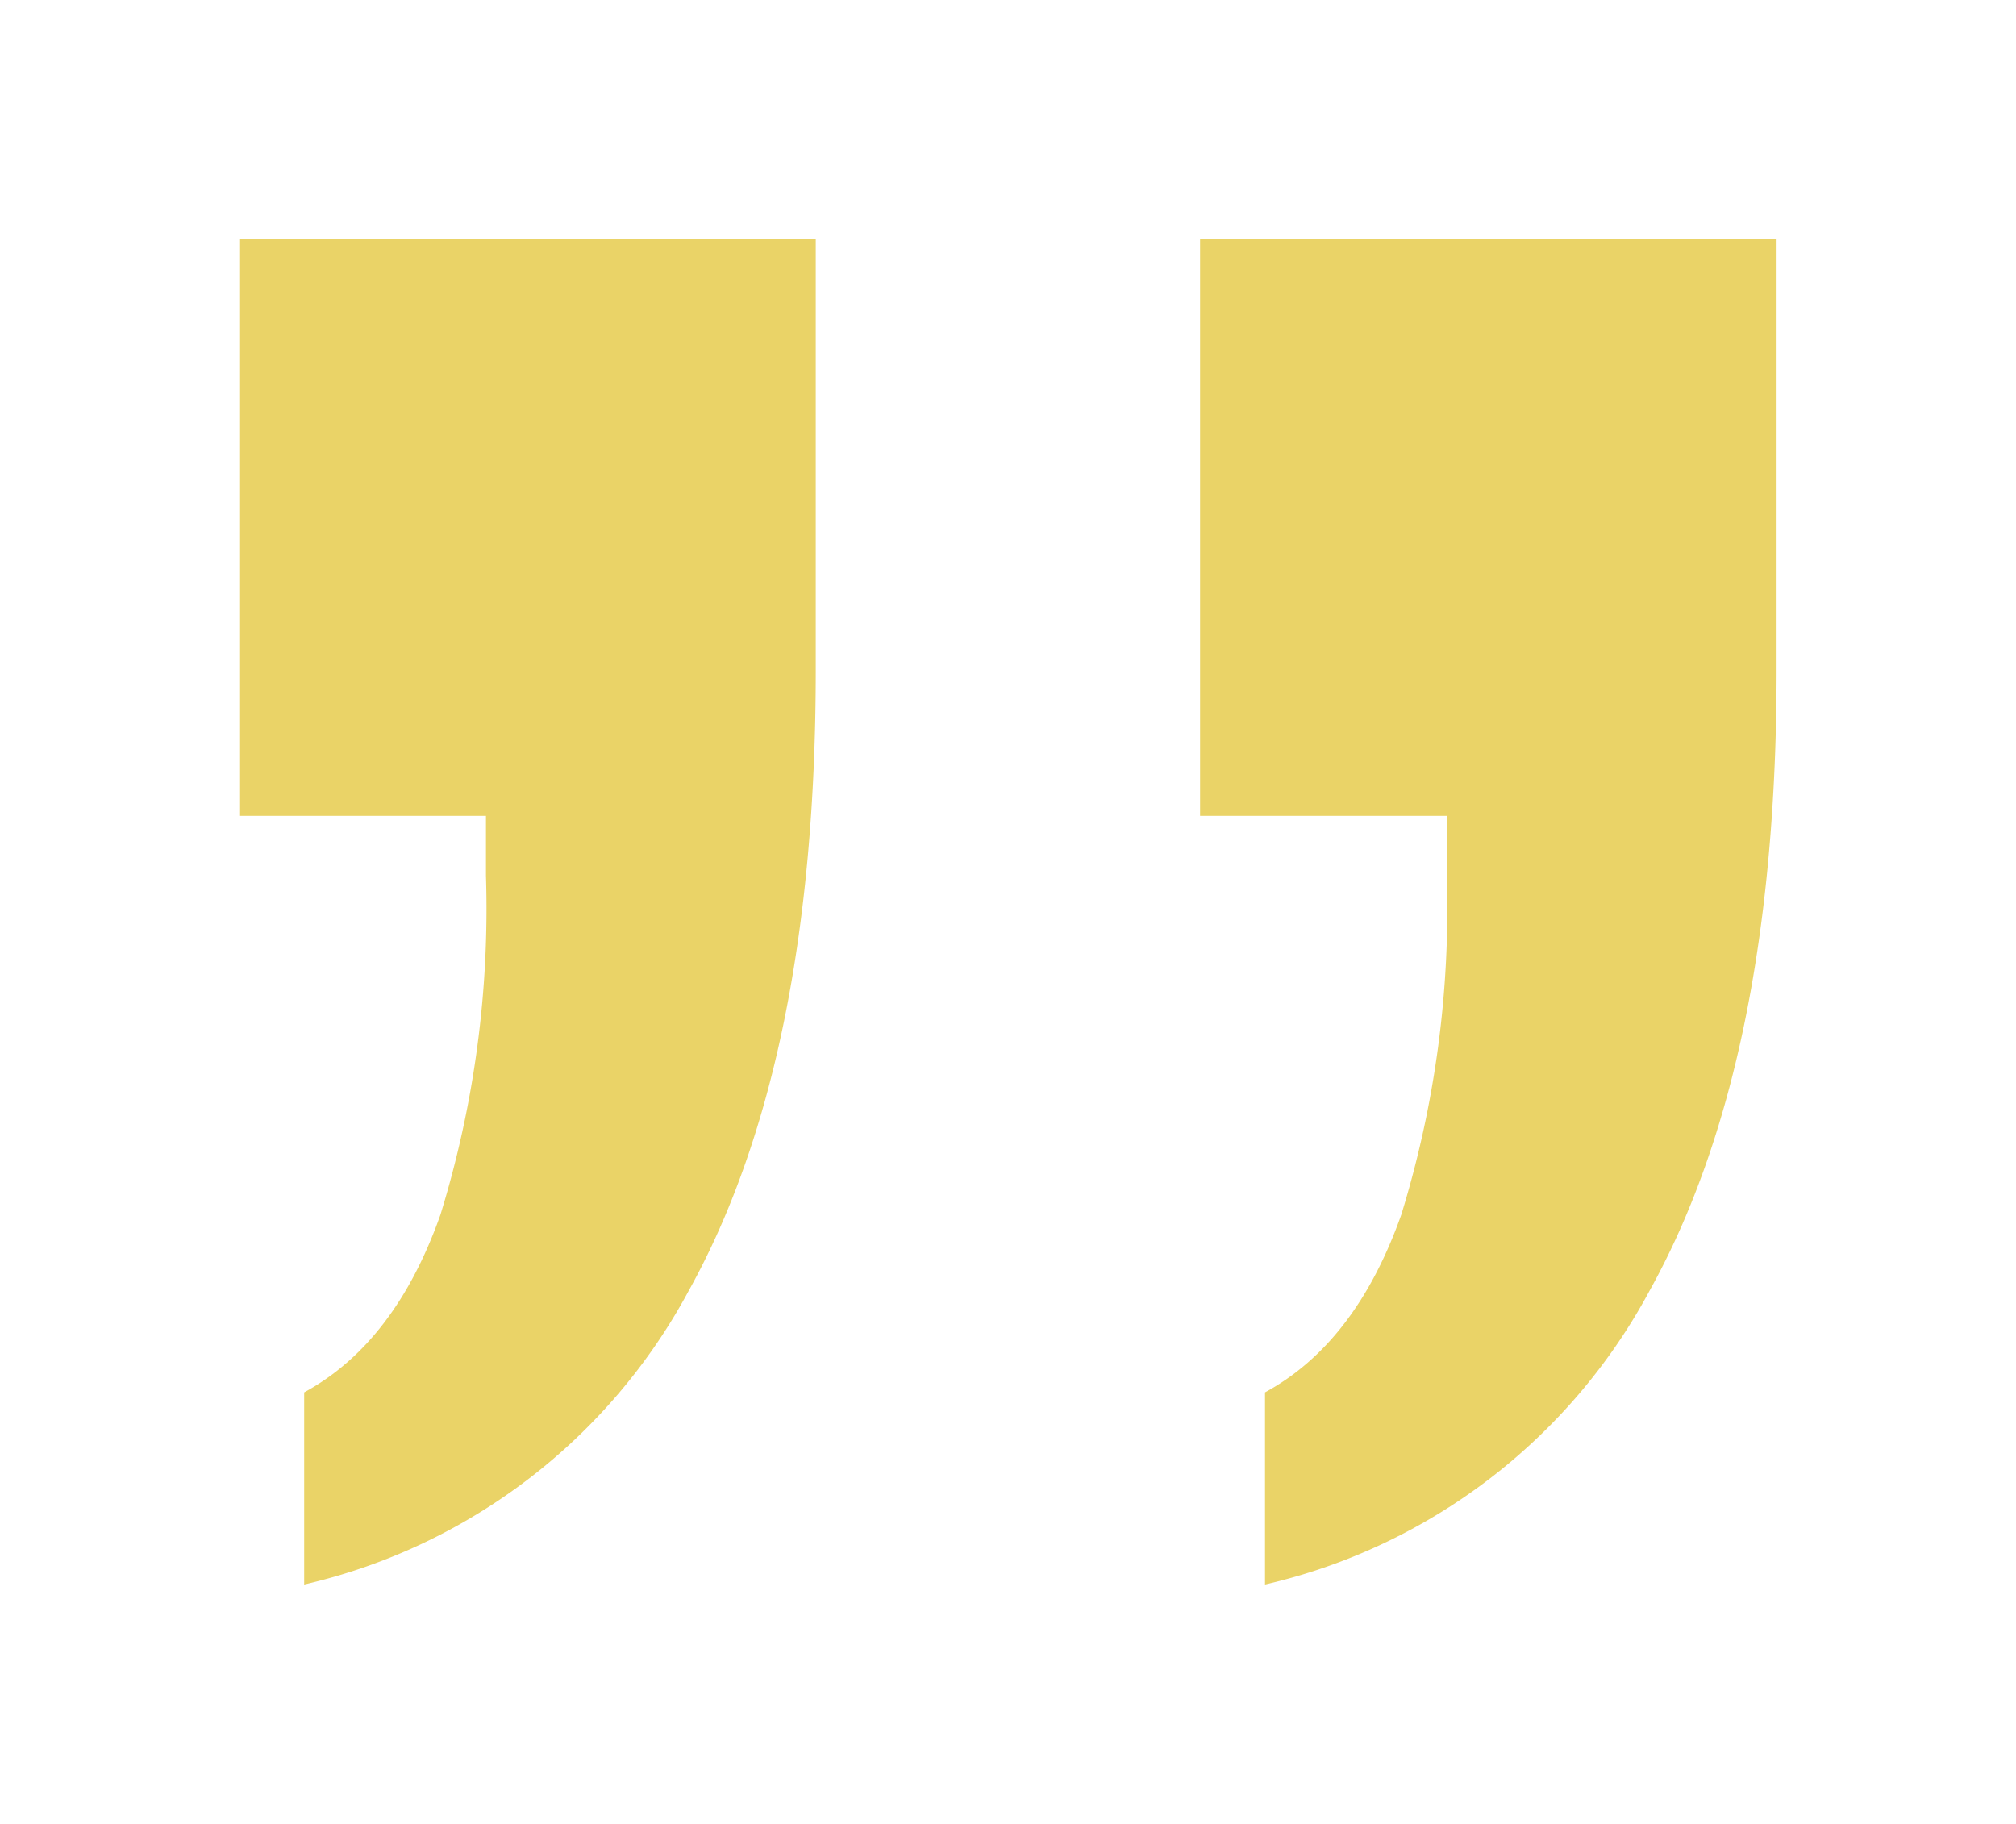 <svg xmlns="http://www.w3.org/2000/svg" xmlns:xlink="http://www.w3.org/1999/xlink" width="75.813" height="68.586" viewBox="0 0 75.813 68.586">
  <defs>
    <filter id="quote-end" x="0" y="0" width="75.813" height="68.586" filterUnits="userSpaceOnUse">
      <feOffset dy="3" input="SourceAlpha"/>
      <feGaussianBlur stdDeviation="3" result="blur"/>
      <feFlood flood-opacity="0.161"/>
      <feComposite operator="in" in2="blur"/>
      <feComposite in="SourceGraphic"/>
    </filter>
  </defs>
  <g transform="matrix(1, 0, 0, 1, 0, 0)" filter="url(#quote-end)">
    <path id="quote-end-2" data-name="quote-end" d="M66.211-154.2v7.227q-3.418,1.855-5.127,6.689a39.111,39.111,0,0,0-1.709,12.744v2.246h9.277v21.68H46.973v-16.211q0-14.746,4.785-23.34A22.035,22.035,0,0,1,66.211-154.2Zm-36.133,0v7.227q-3.418,1.855-5.127,6.689a39.111,39.111,0,0,0-1.709,12.744v2.246H32.52v21.68H10.84v-16.211q0-14.746,4.785-23.34A22.035,22.035,0,0,1,30.078-154.2Z" transform="translate(77.65 -97.61) rotate(180)" fill="#ead367"/>
  </g>
</svg>
